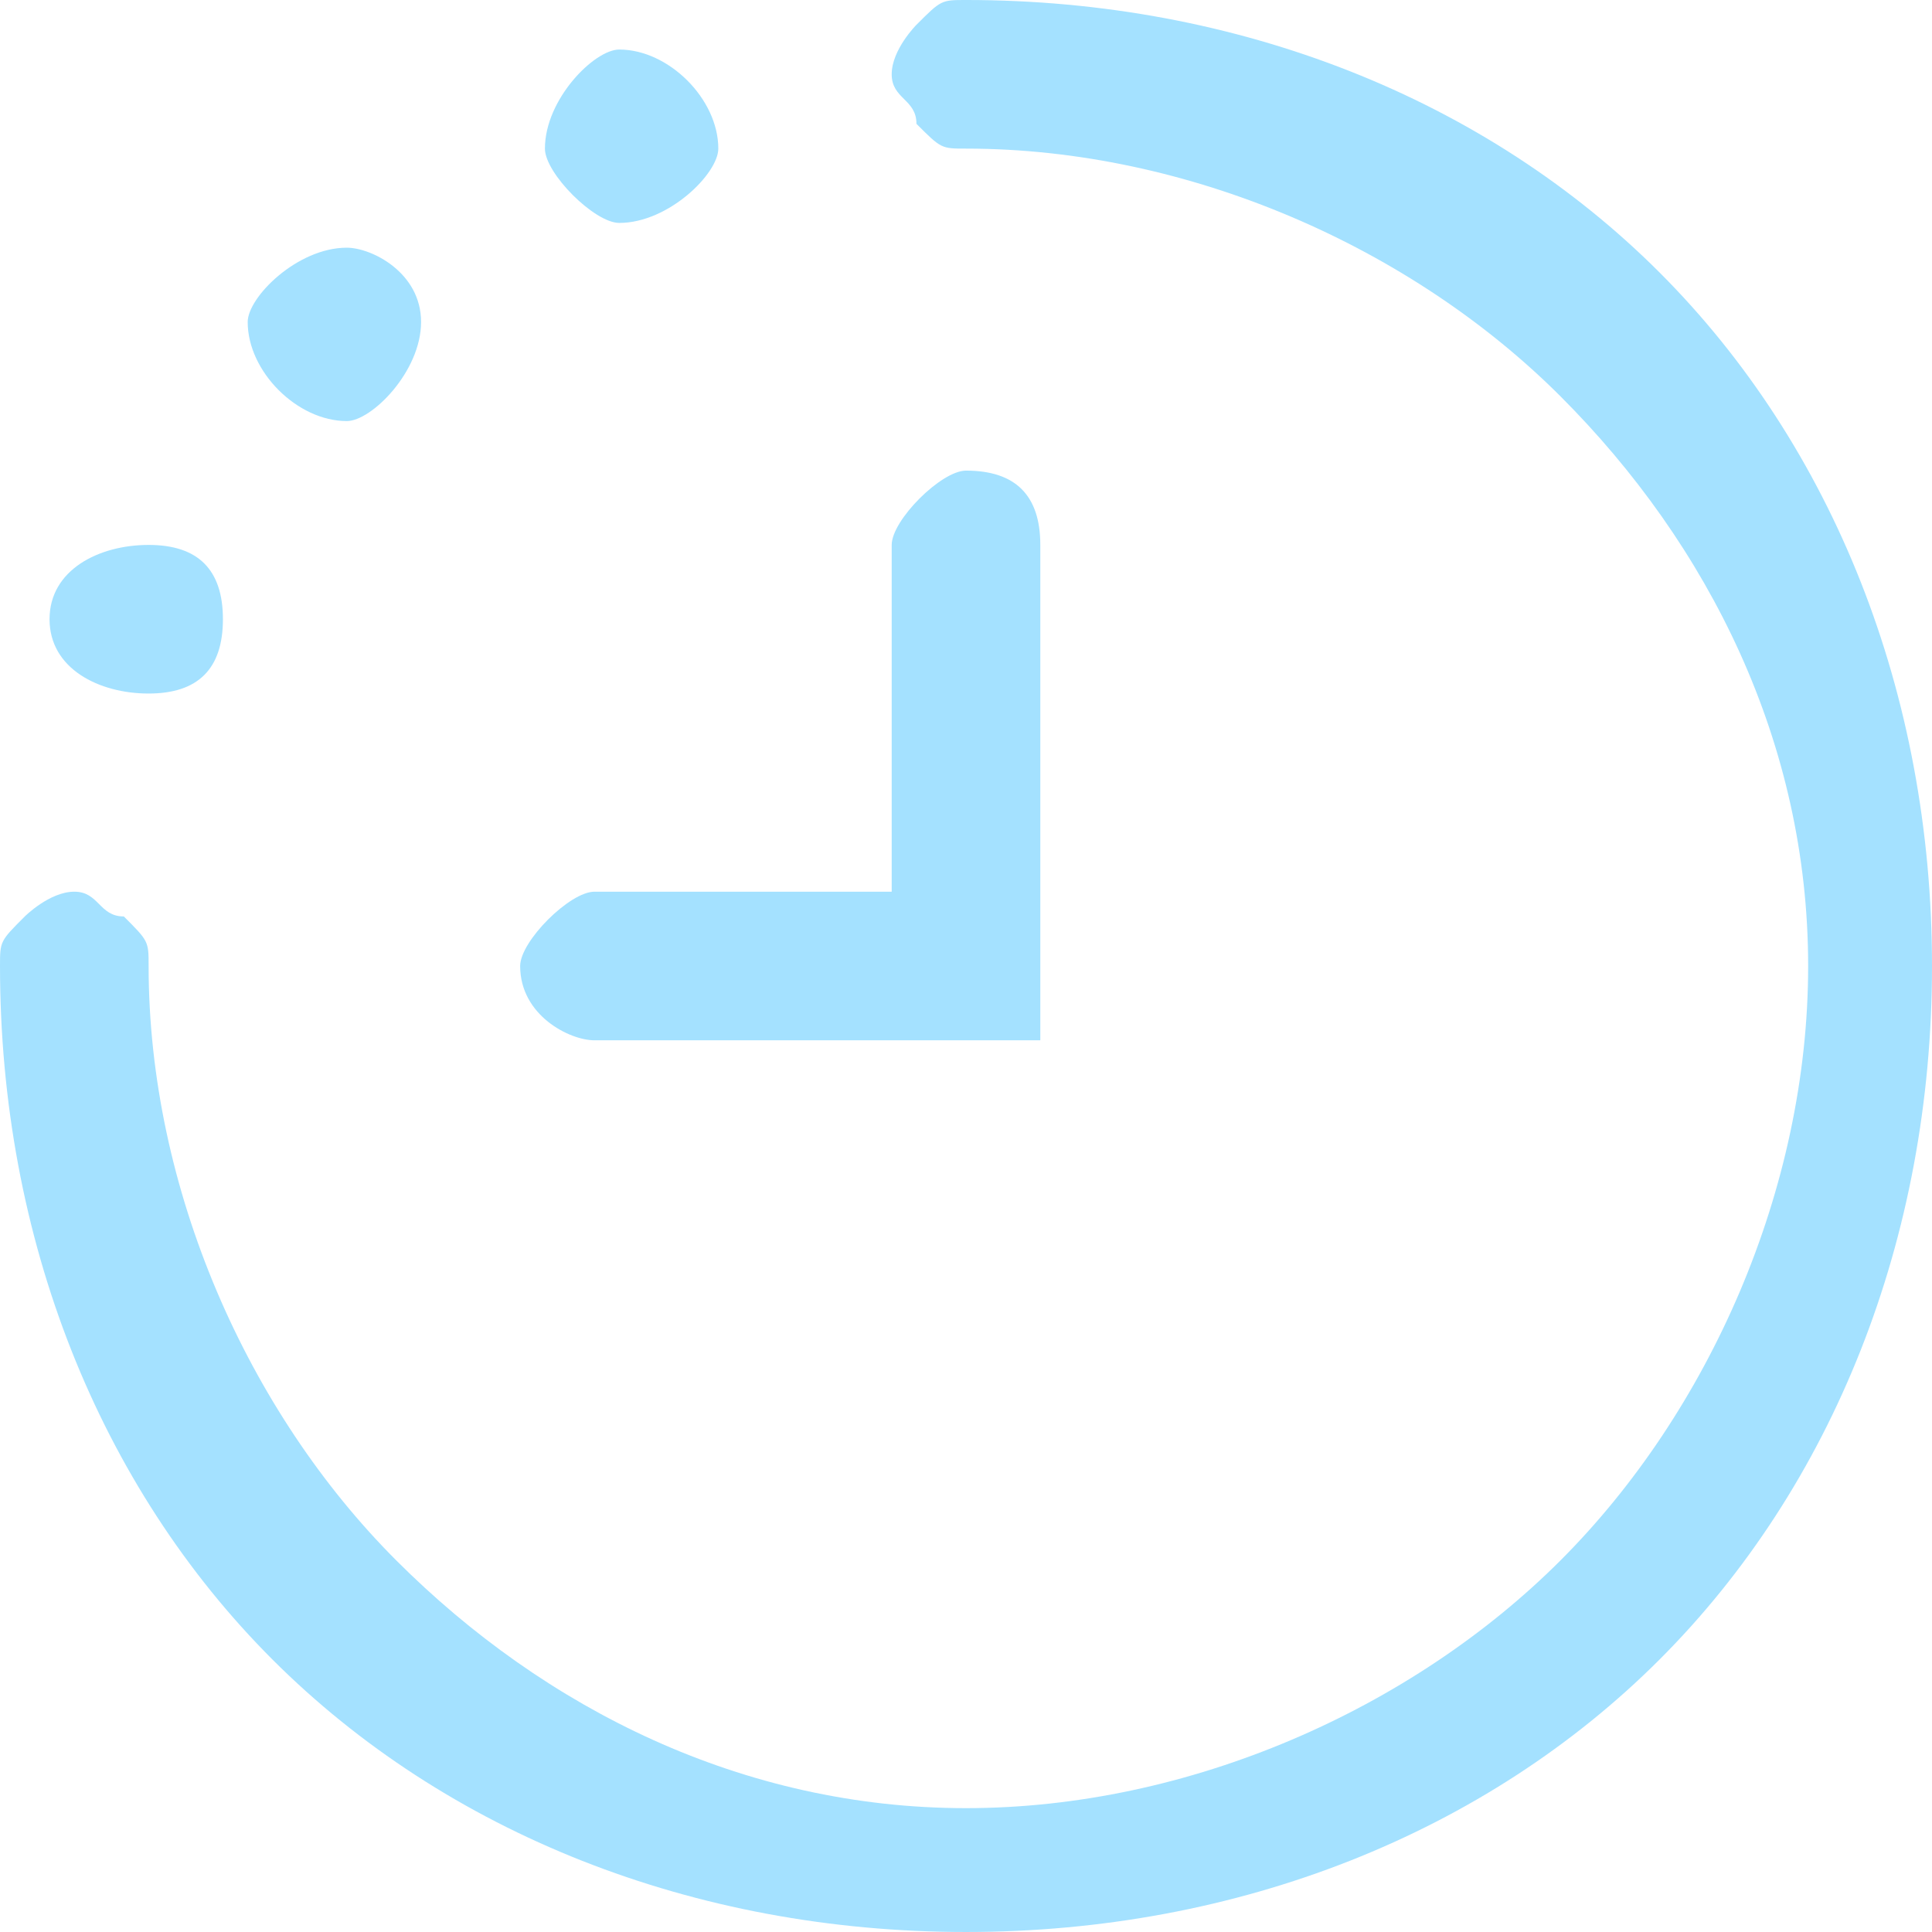 <?xml version="1.0" encoding="UTF-8"?>
<!DOCTYPE svg PUBLIC "-//W3C//DTD SVG 1.1//EN" "http://www.w3.org/Graphics/SVG/1.1/DTD/svg11.dtd">
<!-- Creator: CorelDRAW -->
<svg xmlns="http://www.w3.org/2000/svg" xml:space="preserve" width="37px" height="37px" version="1.1" style="shape-rendering:geometricPrecision; text-rendering:geometricPrecision; image-rendering:optimizeQuality; fill-rule:evenodd; clip-rule:evenodd"
viewBox="0 0 0.78 0.78"
 xmlns:xlink="http://www.w3.org/1999/xlink"
 xmlns:xodm="http://www.corel.com/coreldraw/odm/2003">
 <defs>
  <style type="text/css">
   <![CDATA[
    .fil0 {fill:#A4E1FF;fill-rule:nonzero}
   ]]>
  </style>
 </defs>
 <g id="Camada_x0020_1">
  <path class="fil0" d="M0.14 0.17c0.01,0 0.03,-0.02 0.03,-0.04 0,-0.02 -0.02,-0.03 -0.03,-0.03 -0.02,0 -0.04,0.02 -0.04,0.03 0,0.02 0.02,0.04 0.04,0.04zm0.28 0.25l0 -0.02 0 0 0 0 0 0 0 0 0 0 0 0 0 0 0 -0.01 0 0 0 0 0 0 0 0 0 0 0 0 0 0 0 0 0 0 0 0 0 0 0 0 0 0 0 0 0 -0.01 0 0 0 0 0 0 0 0 0 0 0 0 0 0 0 0 0 0 0 0 0 0 0 0 0 0 0 0 0 -0.01 0 0 0 0 0 0 0 0 0 0 0 0 0 0 0 0 0 0 0 0 0 0 0 0 0 0 0 -0.01 0 0 0 0 0 0 0 -0.14 0 0c0,-0.02 -0.01,-0.03 -0.03,-0.03l0 0 0 0c-0.01,0 -0.03,0.02 -0.03,0.03l0 0 0 0.14 -0.12 0 0 0c-0.01,0 -0.03,0.02 -0.03,0.03l0 0 0 0c0,0.02 0.02,0.03 0.03,0.03l0 0 0.18 0zm-0.17 -0.33c0.02,0 0.04,-0.02 0.04,-0.03 0,-0.02 -0.02,-0.04 -0.04,-0.04 -0.01,0 -0.03,0.02 -0.03,0.04 0,0.01 0.02,0.03 0.03,0.03zm0.42 0.58c0.07,-0.07 0.11,-0.17 0.11,-0.28 0,-0.11 -0.04,-0.21 -0.11,-0.28 -0.07,-0.07 -0.17,-0.11 -0.28,-0.11 -0.01,0 -0.01,0 -0.02,0.01 0,0 -0.01,0.01 -0.01,0.02 0,0.01 0.01,0.01 0.01,0.02 0.01,0.01 0.01,0.01 0.02,0.01 0.09,0 0.18,0.04 0.24,0.1 0.06,0.06 0.1,0.14 0.1,0.23 0,0.09 -0.04,0.18 -0.1,0.24 -0.06,0.06 -0.15,0.1 -0.24,0.1 -0.09,0 -0.17,-0.04 -0.23,-0.1 -0.06,-0.06 -0.1,-0.15 -0.1,-0.24 0,-0.01 0,-0.01 -0.01,-0.02 -0.01,0 -0.01,-0.01 -0.02,-0.01 -0.01,0 -0.02,0.01 -0.02,0.01 -0.01,0.01 -0.01,0.01 -0.01,0.02 0,0.11 0.04,0.21 0.11,0.28 0.07,0.07 0.17,0.11 0.28,0.11 0.11,0 0.21,-0.04 0.28,-0.11l0 0zm-0.61 -0.39c0.02,0 0.03,-0.01 0.03,-0.03 0,-0.02 -0.01,-0.03 -0.03,-0.03 -0.02,0 -0.04,0.01 -0.04,0.03 0,0.02 0.02,0.03 0.04,0.03z"/>
 </g>
</svg>
